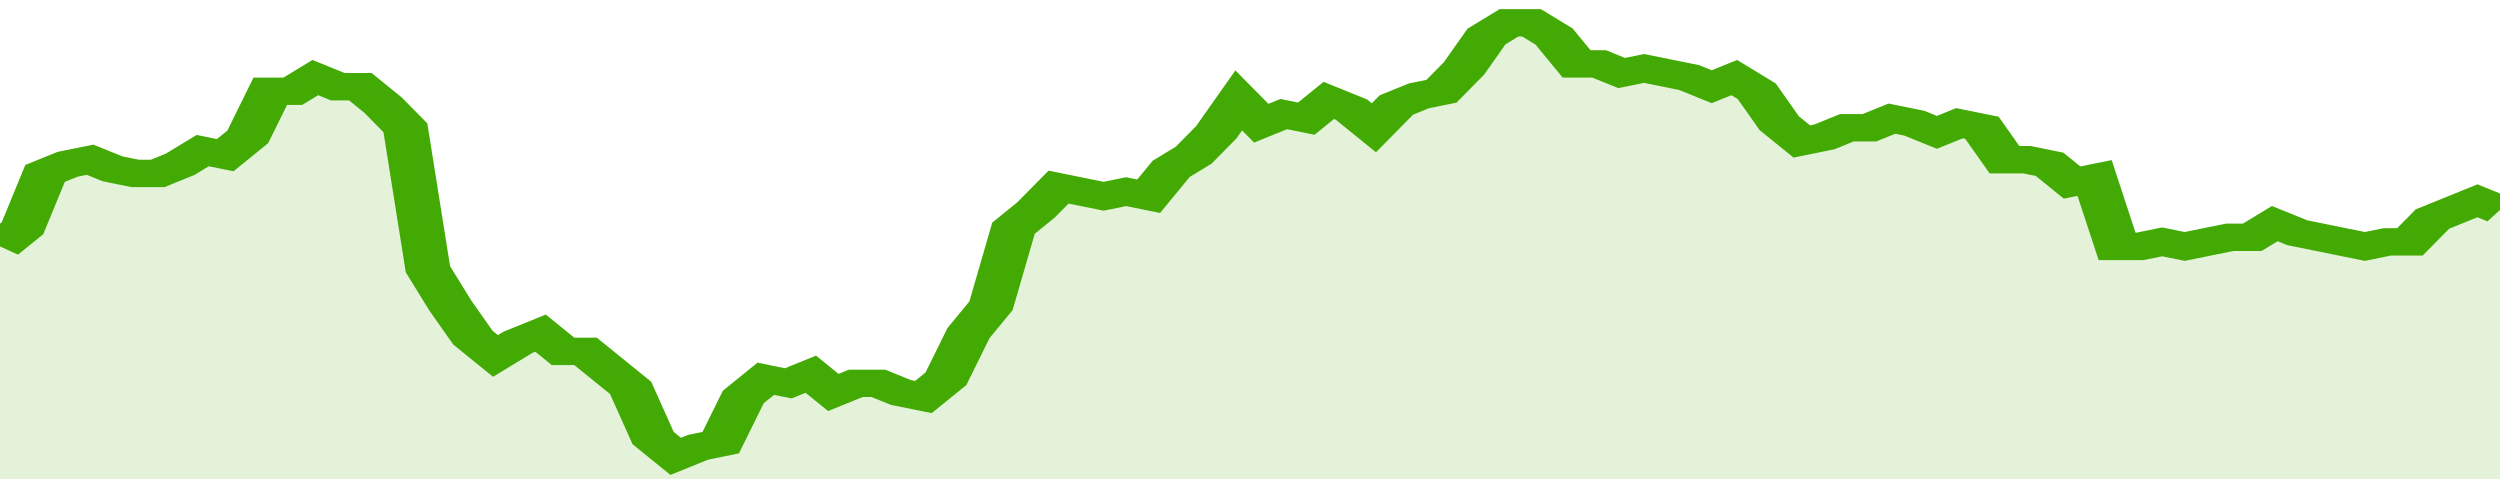 <svg xmlns="http://www.w3.org/2000/svg" viewBox="0 0 333 105" width="120" height="23" preserveAspectRatio="none">
				 <polyline fill="none" stroke="#43AA05" stroke-width="6" points="0, 54 3, 50 6, 38 9, 36 12, 35 15, 37 18, 38 21, 38 24, 36 27, 33 30, 34 33, 30 36, 20 39, 20 42, 17 45, 19 48, 19 51, 23 54, 28 57, 59 60, 67 63, 74 66, 78 69, 75 72, 73 75, 77 78, 77 81, 81 84, 85 87, 96 90, 100 93, 98 96, 97 99, 87 102, 83 105, 84 108, 82 111, 86 114, 84 117, 84 120, 86 123, 87 126, 83 129, 73 132, 67 135, 50 138, 46 141, 41 144, 42 147, 43 150, 42 153, 43 156, 37 159, 34 162, 29 165, 22 168, 27 171, 25 174, 26 177, 22 180, 24 183, 28 186, 23 189, 21 192, 20 195, 15 198, 8 201, 5 204, 5 207, 8 210, 14 213, 14 216, 16 219, 15 222, 16 225, 17 228, 19 231, 17 234, 20 237, 27 240, 31 243, 30 246, 28 249, 28 252, 26 255, 27 258, 29 261, 27 264, 28 267, 35 270, 35 273, 36 276, 40 279, 39 282, 54 285, 54 288, 53 291, 54 294, 53 297, 52 300, 52 303, 49 306, 51 309, 52 312, 53 315, 54 318, 53 321, 53 324, 48 327, 46 330, 44 333, 46 333, 46 "> </polyline>
				 <polygon fill="#43AA05" opacity="0.15" points="0, 105 0, 54 3, 50 6, 38 9, 36 12, 35 15, 37 18, 38 21, 38 24, 36 27, 33 30, 34 33, 30 36, 20 39, 20 42, 17 45, 19 48, 19 51, 23 54, 28 57, 59 60, 67 63, 74 66, 78 69, 75 72, 73 75, 77 78, 77 81, 81 84, 85 87, 96 90, 100 93, 98 96, 97 99, 87 102, 83 105, 84 108, 82 111, 86 114, 84 117, 84 120, 86 123, 87 126, 83 129, 73 132, 67 135, 50 138, 46 141, 41 144, 42 147, 43 150, 42 153, 43 156, 37 159, 34 162, 29 165, 22 168, 27 171, 25 174, 26 177, 22 180, 24 183, 28 186, 23 189, 21 192, 20 195, 15 198, 8 201, 5 204, 5 207, 8 210, 14 213, 14 216, 16 219, 15 222, 16 225, 17 228, 19 231, 17 234, 20 237, 27 240, 31 243, 30 246, 28 249, 28 252, 26 255, 27 258, 29 261, 27 264, 28 267, 35 270, 35 273, 36 276, 40 279, 39 282, 54 285, 54 288, 53 291, 54 294, 53 297, 52 300, 52 303, 49 306, 51 309, 52 312, 53 315, 54 318, 53 321, 53 324, 48 327, 46 330, 44 333, 46 333, 105 "></polygon>
			</svg>